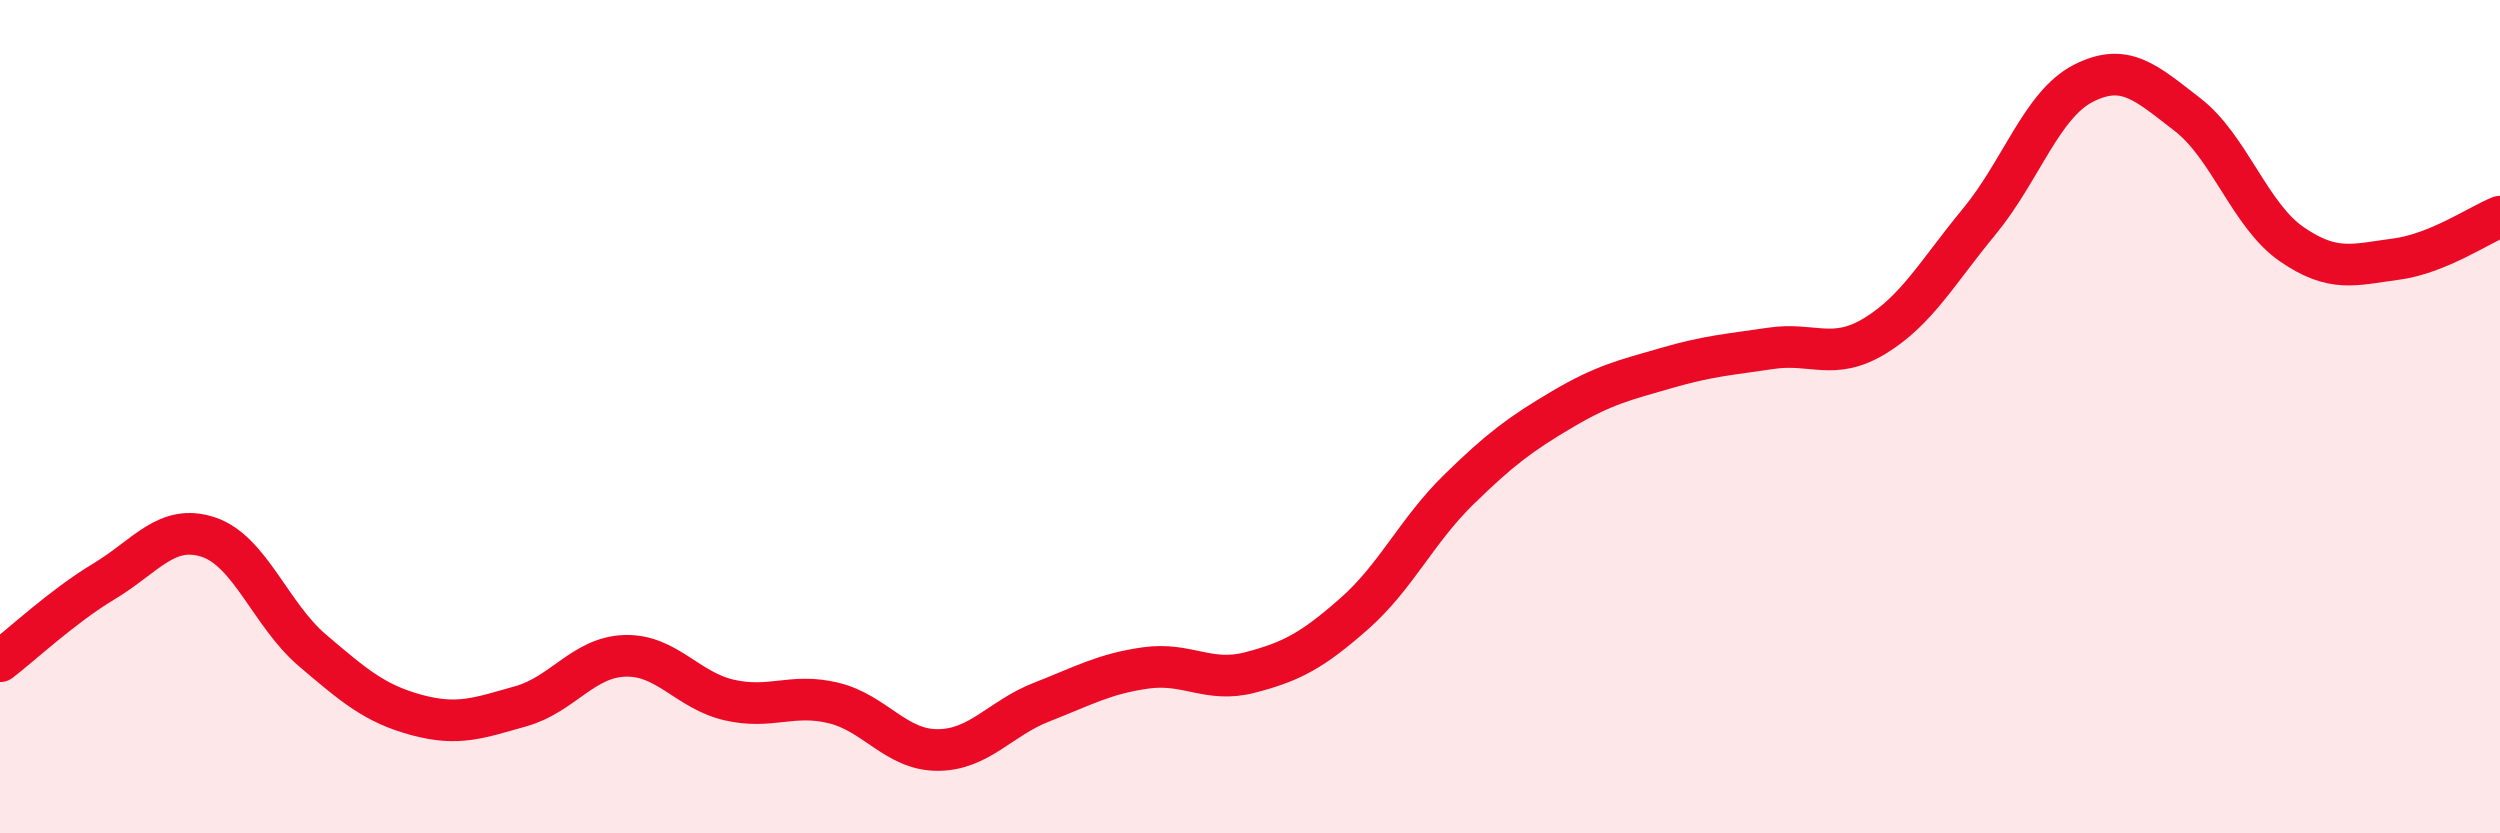 
    <svg width="60" height="20" viewBox="0 0 60 20" xmlns="http://www.w3.org/2000/svg">
      <path
        d="M 0,15.87 C 0.5,15.49 1.5,14.55 2.5,13.95 C 3.5,13.35 4,12.56 5,12.89 C 6,13.22 6.5,14.76 7.5,15.61 C 8.5,16.46 9,16.89 10,17.16 C 11,17.43 11.5,17.23 12.5,16.95 C 13.5,16.67 14,15.77 15,15.74 C 16,15.71 16.5,16.57 17.5,16.8 C 18.5,17.03 19,16.63 20,16.87 C 21,17.11 21.5,18 22.5,18 C 23.5,18 24,17.24 25,16.85 C 26,16.46 26.5,16.17 27.5,16.03 C 28.5,15.89 29,16.4 30,16.14 C 31,15.88 31.5,15.61 32.5,14.73 C 33.5,13.85 34,12.74 35,11.76 C 36,10.78 36.5,10.41 37.5,9.82 C 38.5,9.23 39,9.12 40,8.83 C 41,8.54 41.5,8.51 42.5,8.36 C 43.5,8.21 44,8.67 45,8.06 C 46,7.45 46.5,6.53 47.5,5.32 C 48.5,4.11 49,2.51 50,2 C 51,1.49 51.5,1.98 52.5,2.75 C 53.5,3.52 54,5.17 55,5.86 C 56,6.55 56.5,6.35 57.5,6.22 C 58.5,6.09 59.5,5.4 60,5.2L60 20L0 20Z"
        fill="#EB0A25"
        opacity="0.1"
        stroke-linecap="round"
        stroke-linejoin="round"
      />
      <path
        d="M 0,15.87 C 0.5,15.49 1.5,14.55 2.5,13.95 C 3.5,13.35 4,12.56 5,12.89 C 6,13.22 6.5,14.76 7.5,15.61 C 8.5,16.46 9,16.89 10,17.16 C 11,17.43 11.5,17.23 12.5,16.95 C 13.5,16.67 14,15.77 15,15.74 C 16,15.71 16.5,16.57 17.5,16.8 C 18.5,17.03 19,16.63 20,16.87 C 21,17.11 21.5,18 22.5,18 C 23.5,18 24,17.24 25,16.85 C 26,16.46 26.5,16.17 27.5,16.03 C 28.5,15.89 29,16.4 30,16.14 C 31,15.88 31.5,15.61 32.5,14.73 C 33.5,13.85 34,12.74 35,11.76 C 36,10.78 36.5,10.41 37.5,9.82 C 38.5,9.23 39,9.12 40,8.83 C 41,8.54 41.5,8.51 42.5,8.36 C 43.5,8.21 44,8.67 45,8.06 C 46,7.45 46.5,6.53 47.5,5.32 C 48.5,4.11 49,2.51 50,2 C 51,1.49 51.5,1.98 52.5,2.75 C 53.5,3.52 54,5.17 55,5.86 C 56,6.55 56.5,6.35 57.5,6.22 C 58.5,6.09 59.5,5.4 60,5.2"
        stroke="#EB0A25"
        stroke-width="1"
        fill="none"
        stroke-linecap="round"
        stroke-linejoin="round"
      />
    </svg>
  